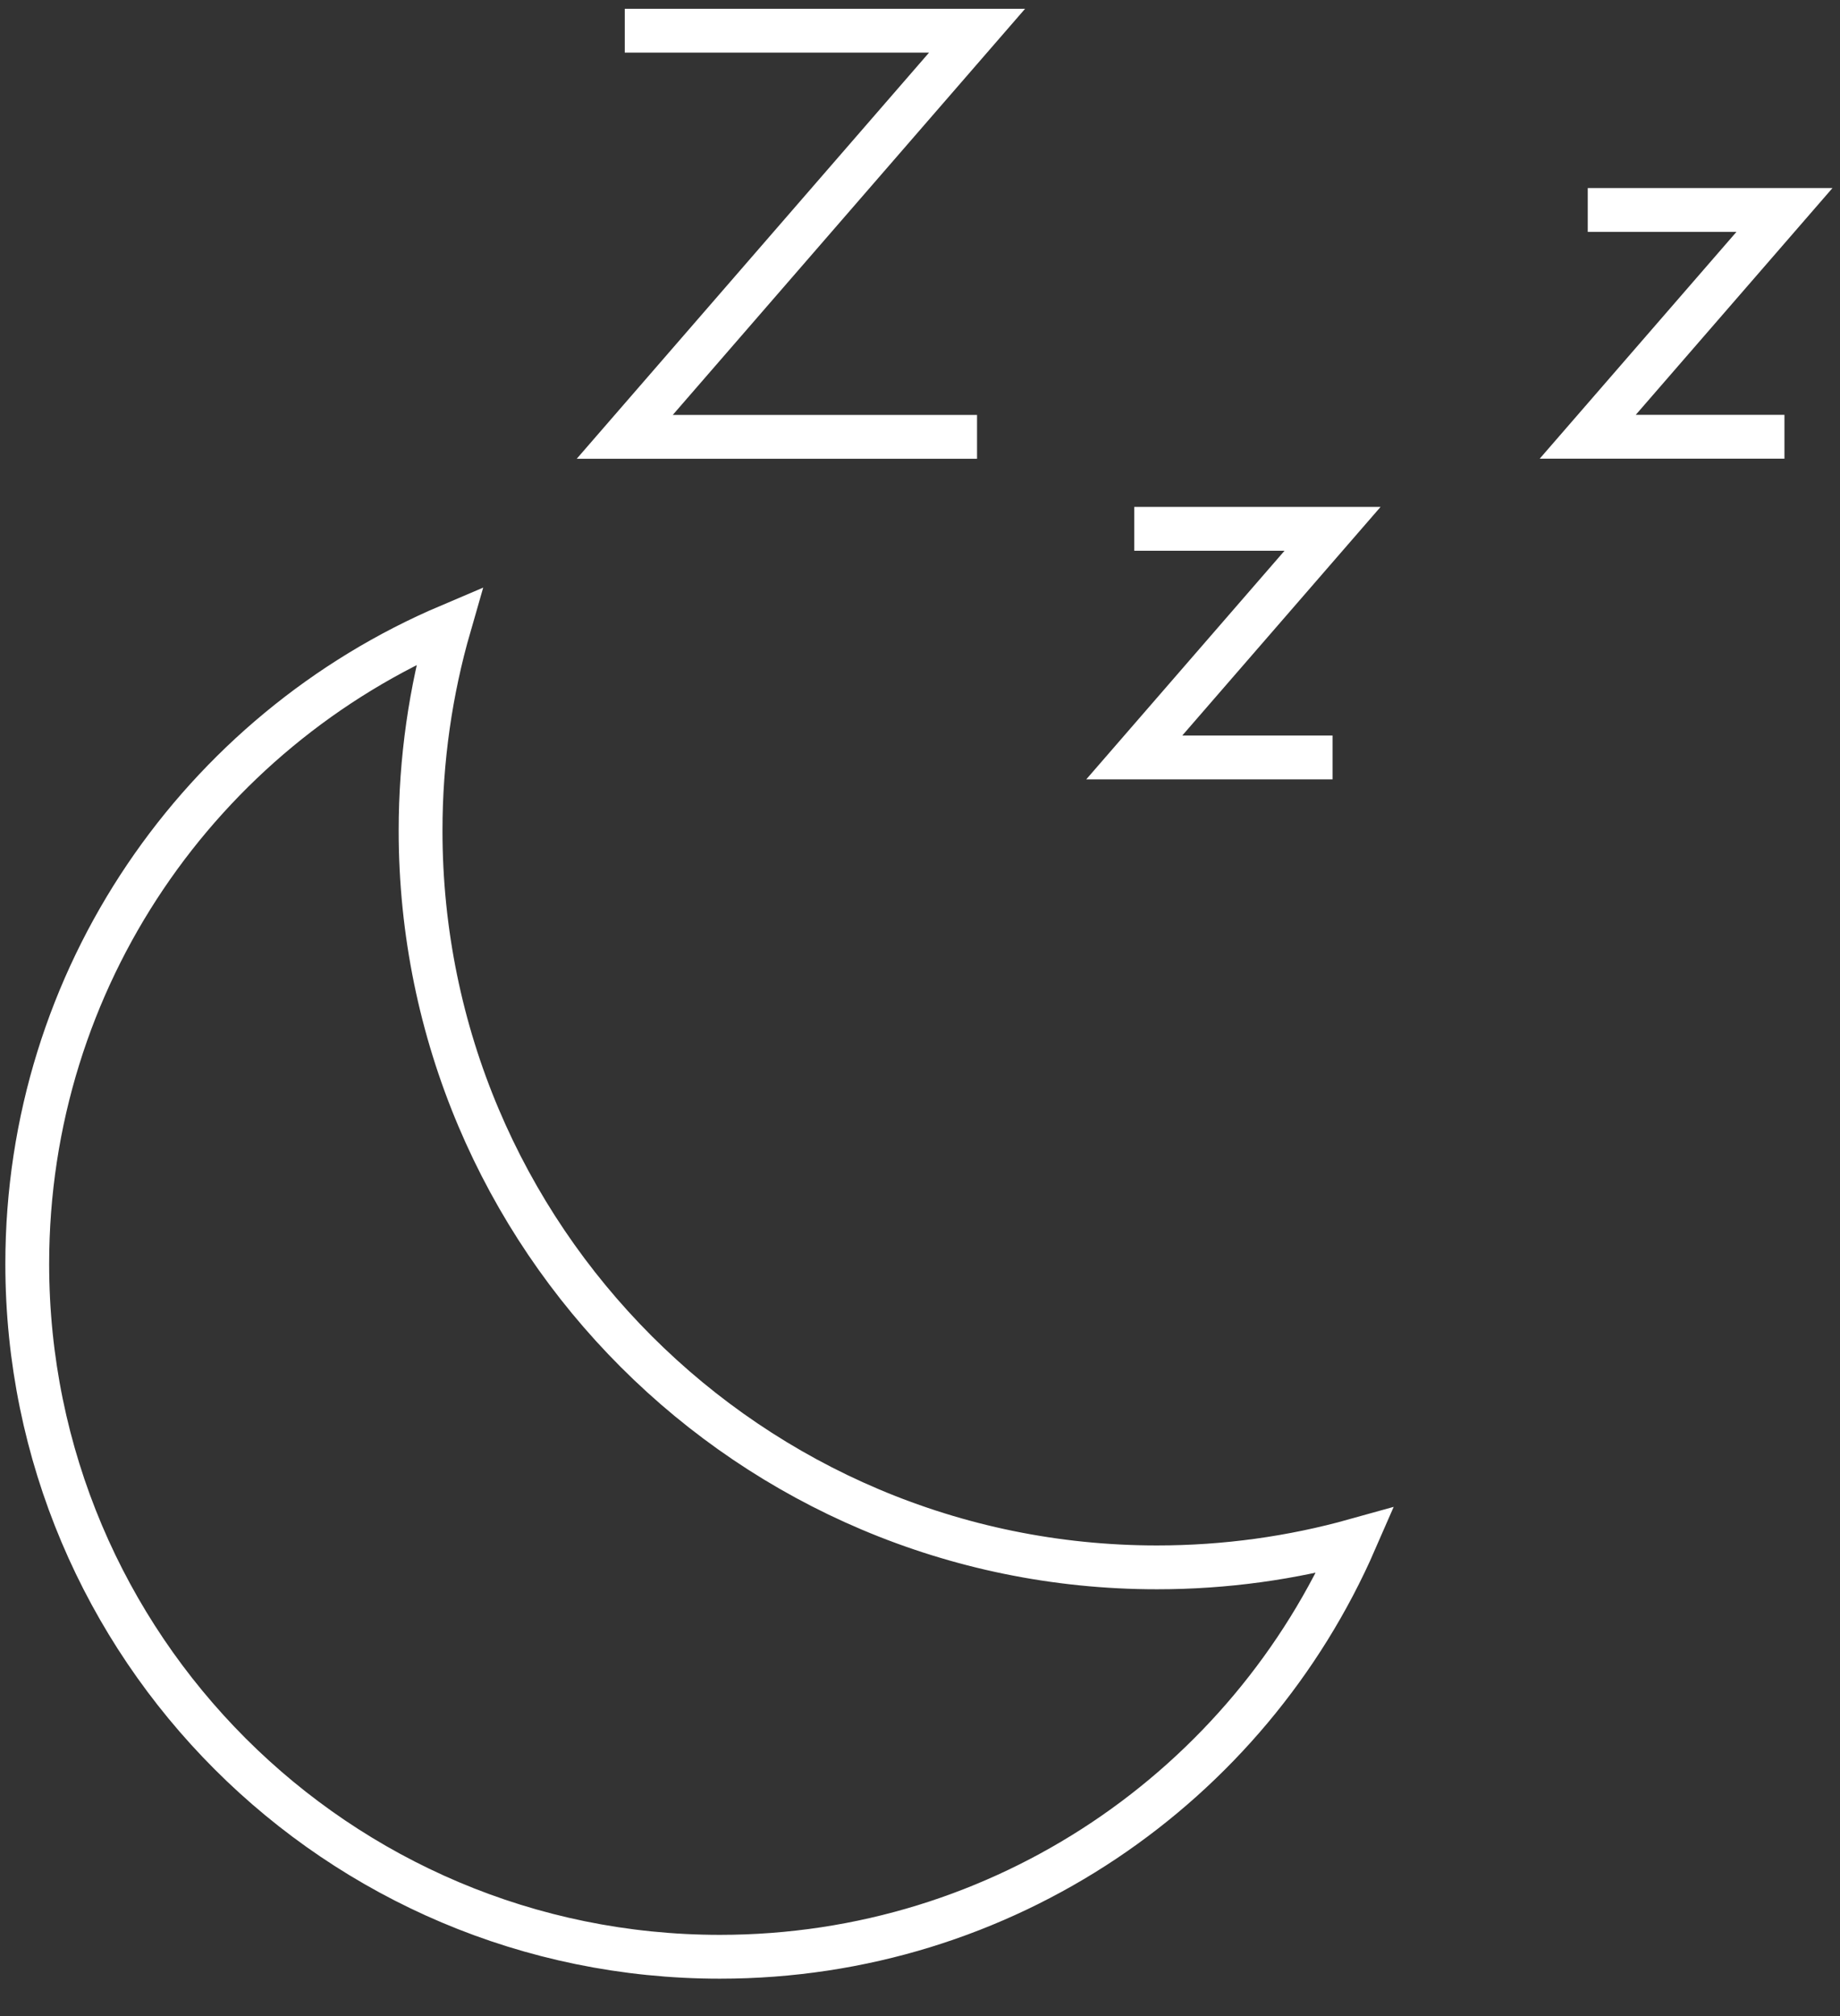 <?xml version="1.0" encoding="UTF-8"?> <svg xmlns="http://www.w3.org/2000/svg" width="42" height="46" viewBox="0 0 42 46" fill="none"><rect x="0" y="0" width="42" height="46" fill="#333333" stroke="none"/> <path d="M14.261 0.701H22.302L14.261 9.967H22.302" stroke="white"></path> <path d="M36.242 4.791H40.732L36.242 9.965H40.732" stroke="white"></path> <path d="M25.891 12.066H30.417L25.891 17.282H30.417" stroke="white"></path> <path d="M26.41 35.762C27.977 35.762 29.494 35.548 30.934 35.146C28.497 40.739 22.921 44.647 16.433 44.647C7.701 44.647 0.622 37.569 0.622 28.837C0.622 22.297 4.594 16.683 10.258 14.278C9.83 15.762 9.6 17.331 9.6 18.952C9.6 28.236 17.126 35.762 26.41 35.762Z" stroke="white"></path> </svg> 